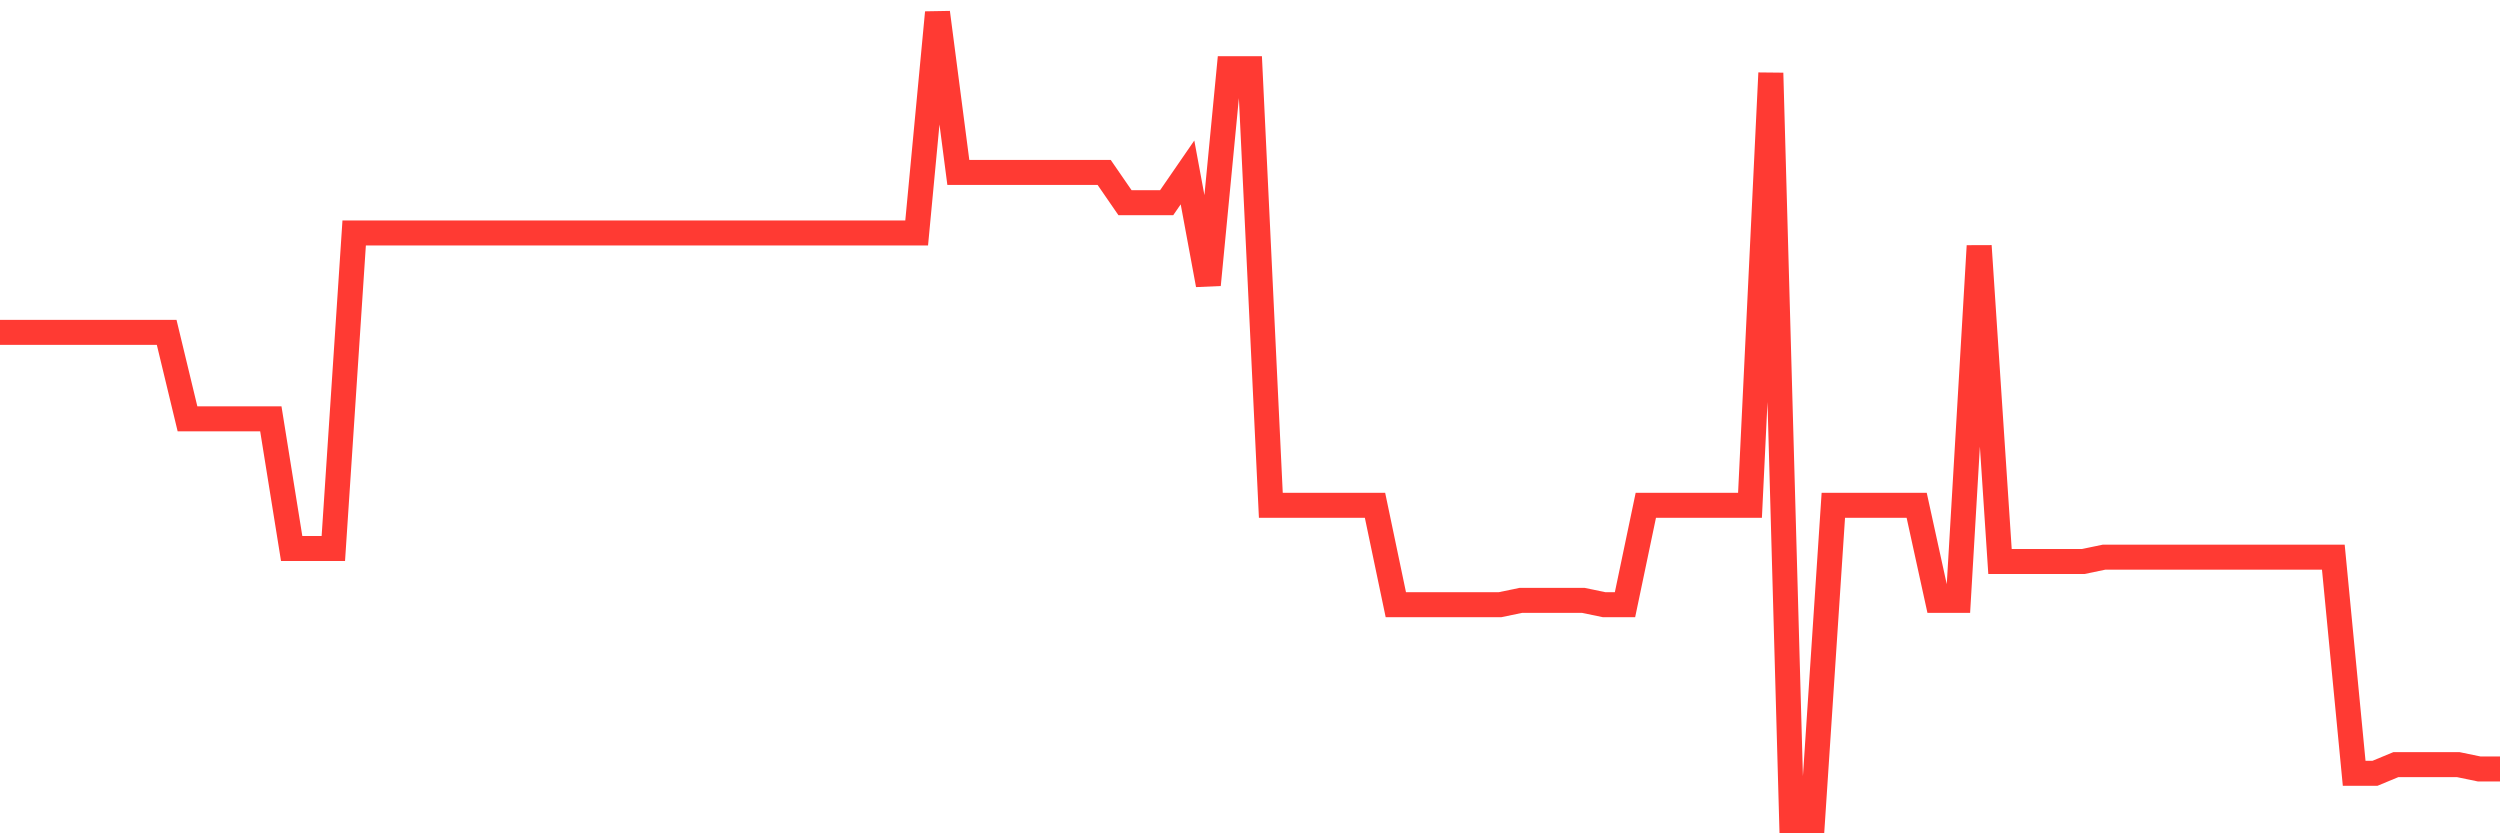<svg
  xmlns="http://www.w3.org/2000/svg"
  xmlns:xlink="http://www.w3.org/1999/xlink"
  width="120"
  height="40"
  viewBox="0 0 120 40"
  preserveAspectRatio="none"
>
  <polyline
    points="0,15.954 1,15.954 2,15.954 3,15.954 4,15.954 5,15.954 6,15.954 7,15.954 8,15.954 9,20.104 10,20.104 11,20.104 12,20.104 13,20.104 14,26.328 15,26.328 16,26.328 17,11.182 18,11.182 19,11.182 20,11.182 21,11.182 22,11.182 23,11.182 24,11.182 25,11.182 26,11.182 27,11.182 28,11.182 29,11.182 30,11.182 31,11.182 32,11.182 33,11.182 34,11.182 35,11.182 36,11.182 37,11.182 38,11.182 39,11.182 40,11.182 41,11.182 42,11.182 43,11.182 44,11.182 45,0.6 46,8.277 47,8.277 48,8.277 49,8.277 50,8.277 51,8.277 52,8.277 53,8.277 54,9.729 55,9.729 56,9.729 57,8.277 58,13.672 59,3.297 60,3.297 61,24.253 62,24.253 63,24.253 64,24.253 65,24.253 66,24.253 67,29.026 68,29.026 69,29.026 70,29.026 71,29.026 72,29.026 73,28.818 74,28.818 75,28.818 76,28.818 77,29.026 78,29.026 79,24.253 80,24.253 81,24.253 82,24.253 83,24.253 84,24.253 85,3.505 86,39.4 87,39.4 88,24.253 89,24.253 90,24.253 91,24.253 92,24.253 93,28.818 94,28.818 95,11.804 96,26.951 97,26.951 98,26.951 99,26.951 100,26.951 101,26.743 102,26.743 103,26.743 104,26.743 105,26.743 106,26.743 107,26.743 108,26.743 109,26.743 110,26.743 111,26.743 112,26.743 113,37.118 114,37.118 115,36.703 116,36.703 117,36.703 118,36.703 119,36.91 120,36.91"
    fill="none"
    stroke="#ff3a33"
    stroke-width="1.2"
  >
  </polyline>
</svg>